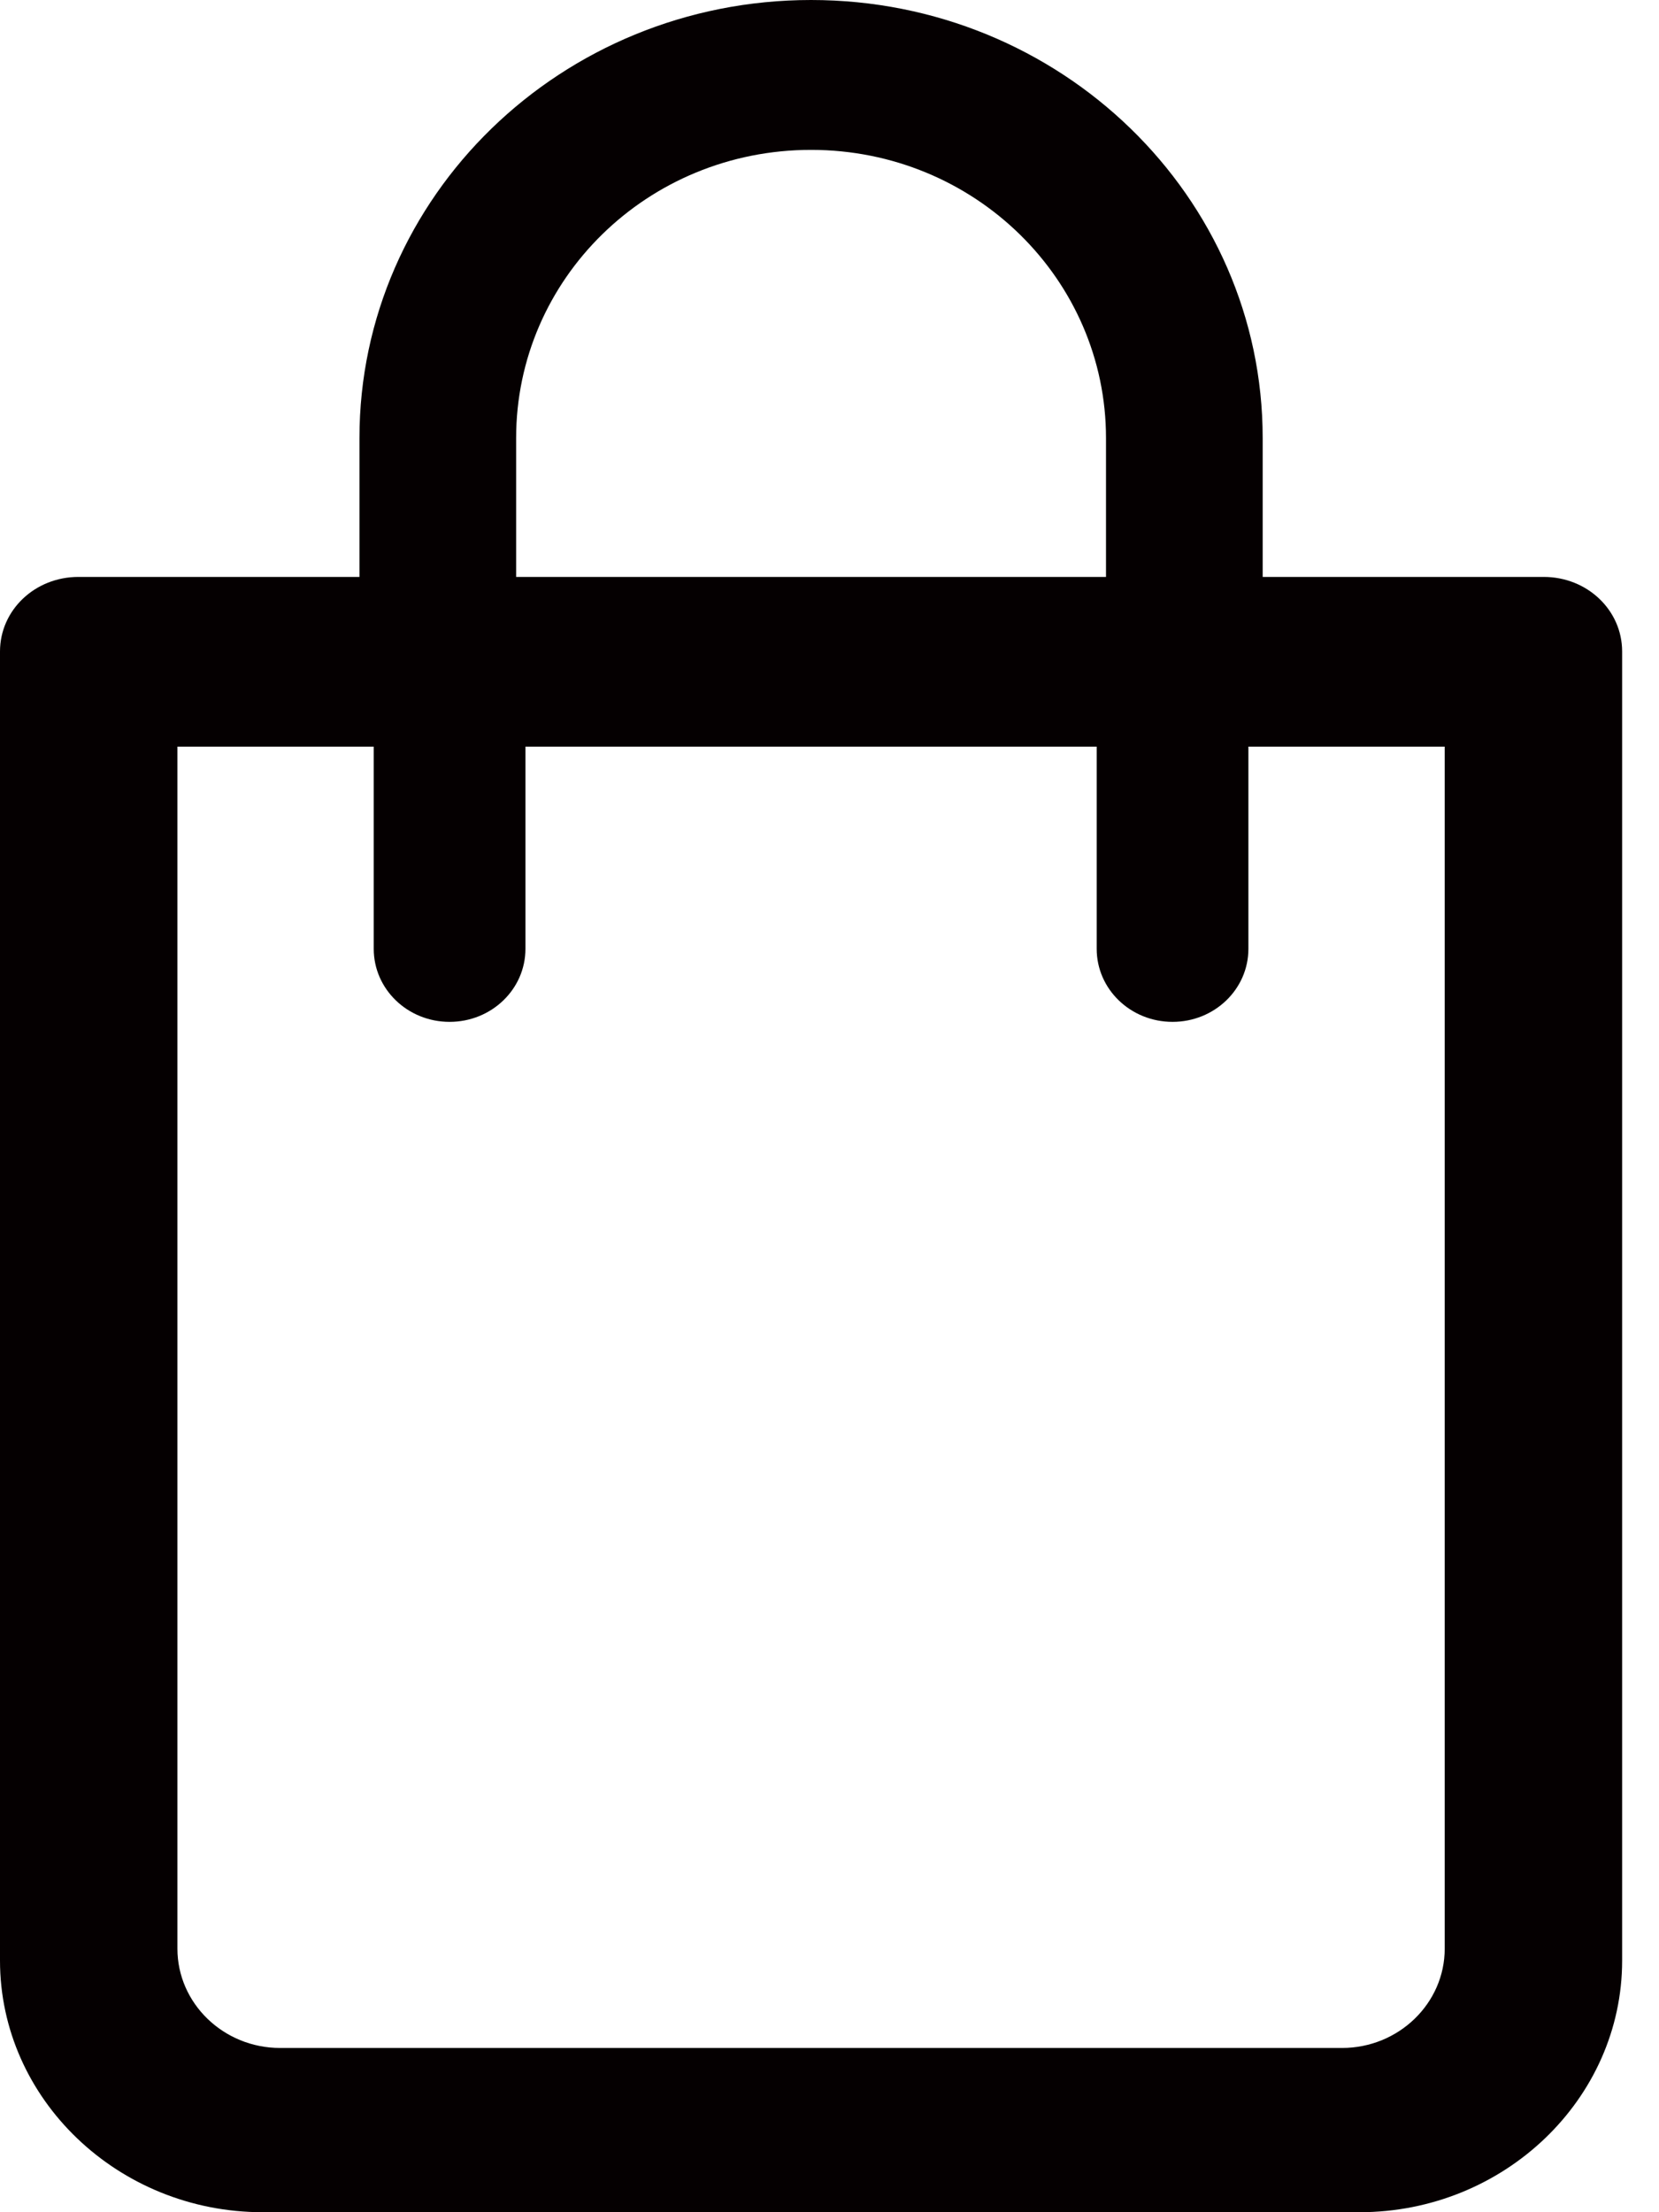 <svg width="18" height="24" viewBox="0 0 18 24" fill="none" xmlns="http://www.w3.org/2000/svg">
  <path d="M17.6 21.27V7.068C17.6 6.618 17.22 6.259 16.75 6.259H13.7V4.753C13.7 2.133 11.51 0 8.8 0C6.09 0 3.9 2.133 3.9 4.753V6.259H0.85C0.38 6.259 0 6.618 0 7.068V21.27C0 22.771 1.28 24 2.85 24H14.75C16.32 24 17.6 22.771 17.6 21.27ZM5.6 4.753C5.6 3.027 7.025 1.626 8.8 1.626C10.575 1.626 12 3.032 12 4.753V6.259H5.6V4.753ZM15.675 21.141C15.675 21.733 15.176 22.218 14.561 22.218H3.039C2.424 22.218 1.925 21.733 1.925 21.141V8.1H4.055V10.294C4.055 10.732 4.423 11.086 4.878 11.086C5.333 11.086 5.701 10.732 5.701 10.294V8.1H11.899V10.294C11.899 10.732 12.267 11.086 12.722 11.086C13.177 11.086 13.545 10.732 13.545 10.294V8.1H15.675V21.141Z" fill="#050001"/>
</svg>
